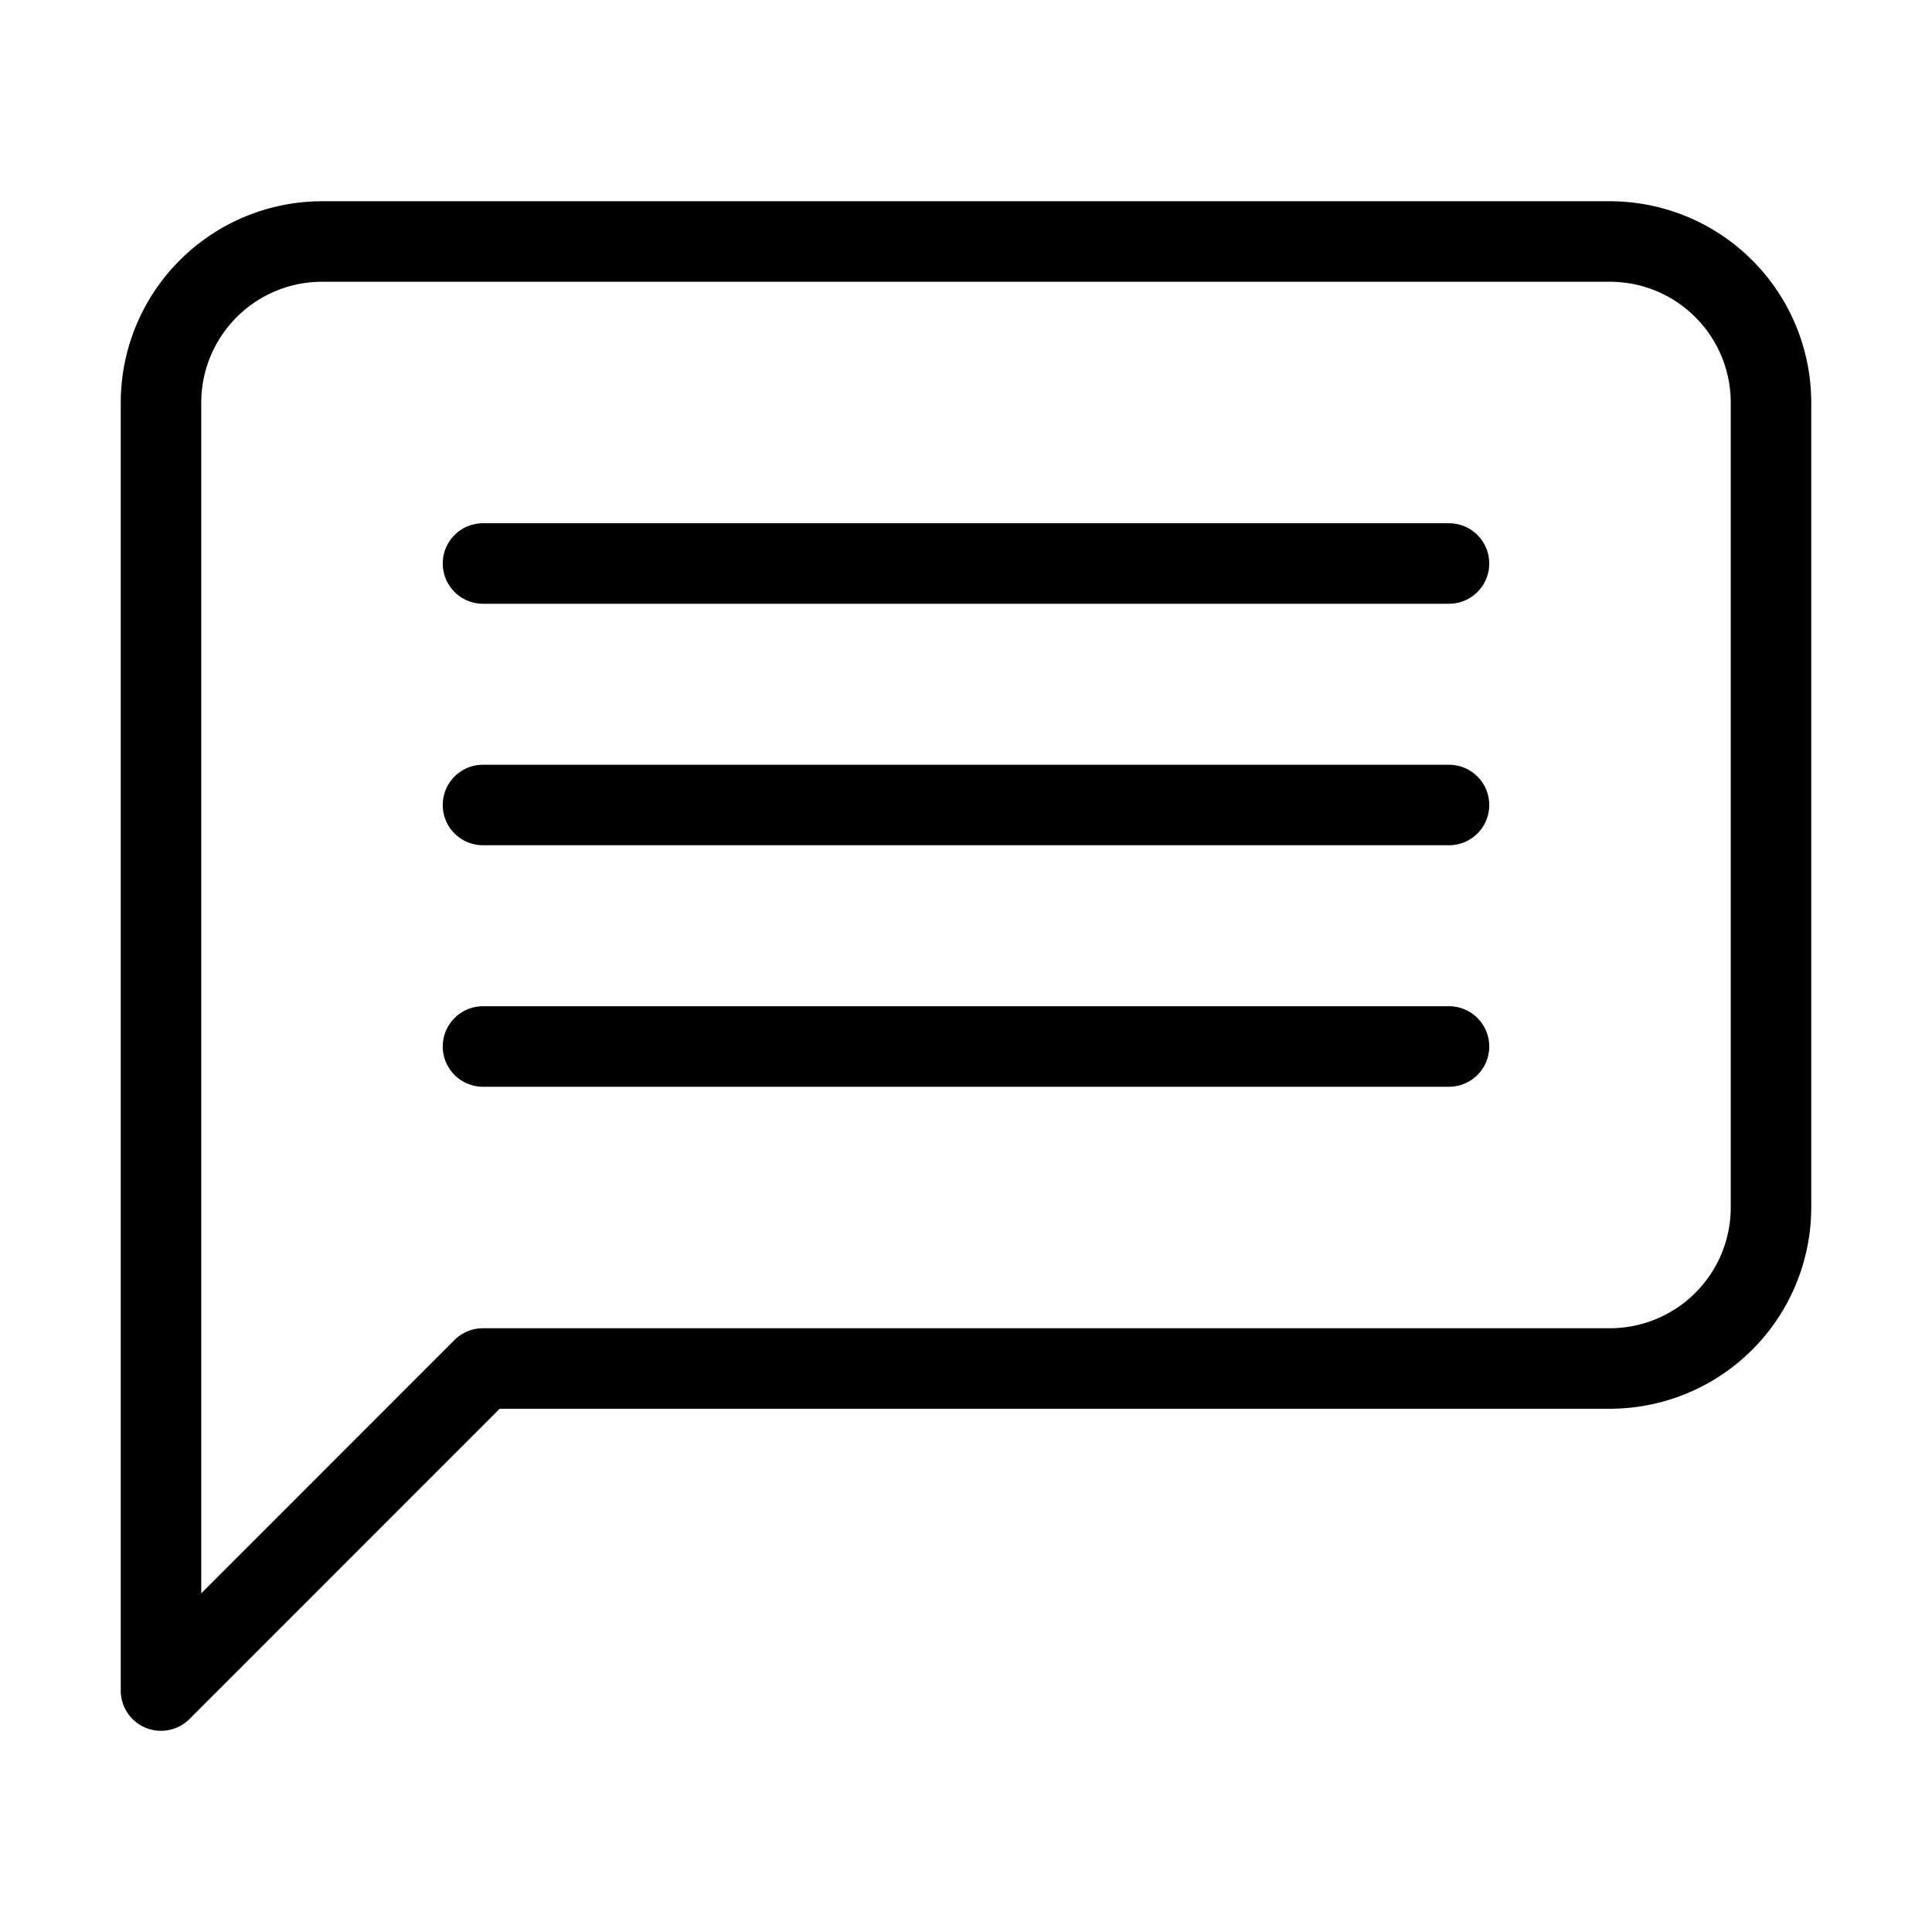<svg data-name="Layer 1" xmlns="http://www.w3.org/2000/svg" height="24" width="24" viewBox="0 0 24 24"><title>chat left text</title><g fill="#000000" class="nc-icon-wrapper"><path d="M20 2.5H4A2.503 2.503 0 0 0 1.5 5v16a.5.5 0 0 0 .854.354L6.207 17.5H20a2.503 2.503 0 0 0 2.5-2.5V5A2.503 2.503 0 0 0 20 2.5zM21.5 15a1.502 1.502 0 0 1-1.5 1.5H6a.5.5 0 0 0-.354.146L2.5 19.793V5A1.502 1.502 0 0 1 4 3.5h16A1.502 1.502 0 0 1 21.5 5zm-3-8a.5.5 0 0 1-.5.5H6a.5.5 0 0 1 0-1h12a.5.5 0 0 1 .5.5zm0 3a.5.5 0 0 1-.5.5H6a.5.5 0 0 1 0-1h12a.5.5 0 0 1 .5.5zm0 3a.5.5 0 0 1-.5.5H6a.5.5 0 0 1 0-1h12a.5.5 0 0 1 .5.5z"></path></g></svg>